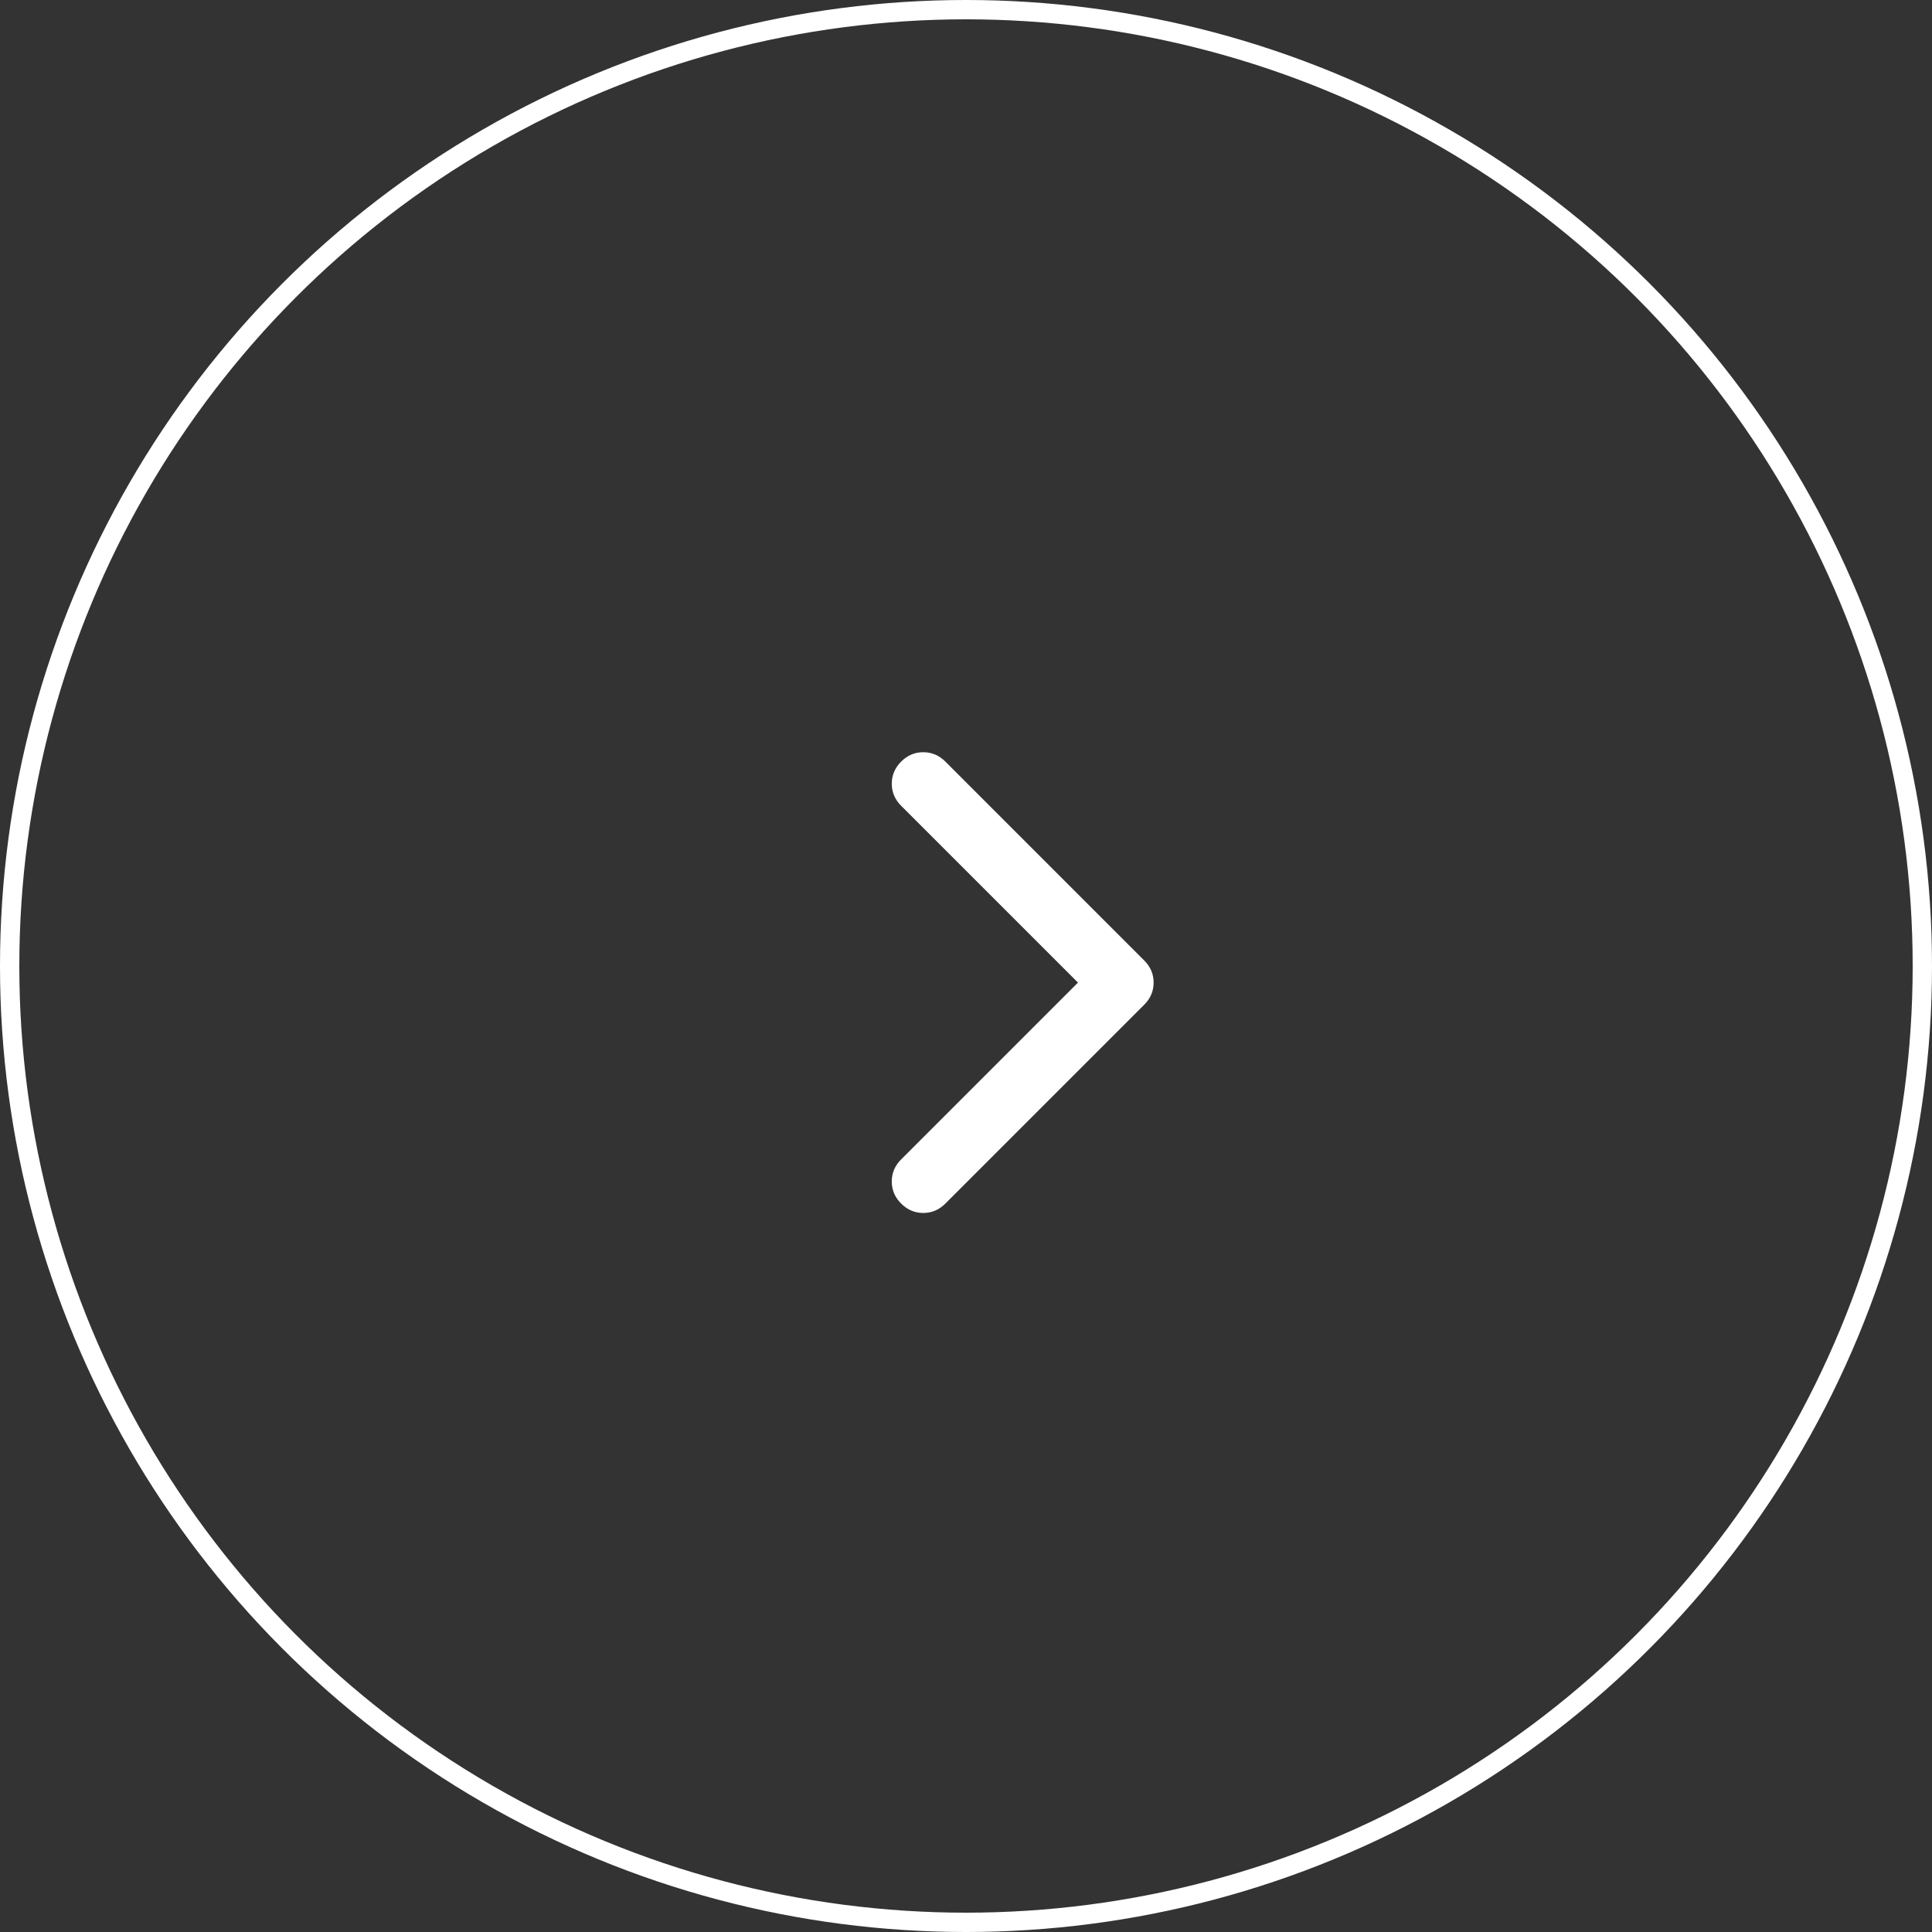 <svg width="100" height="100" viewBox="0 0 100 100" fill="none" xmlns="http://www.w3.org/2000/svg">
<rect x="0" y="0" width="100" height="100" fill="#333333" stroke="none"/>
<circle cx="50" cy="50" r="49.5" stroke="white"/>
<path d="M59.226 49.715C59.55 50.039 59.712 50.42 59.711 50.859C59.712 51.297 59.55 51.678 59.226 52.002L48.932 62.297C48.608 62.621 48.226 62.783 47.787 62.783C47.349 62.783 46.968 62.621 46.644 62.297C46.32 61.973 46.157 61.592 46.157 61.153C46.157 60.715 46.32 60.334 46.644 60.01L55.795 50.859L46.644 41.708C46.32 41.384 46.158 41.003 46.158 40.565C46.158 40.126 46.32 39.744 46.644 39.42C46.968 39.096 47.349 38.934 47.788 38.935C48.226 38.934 48.608 39.096 48.932 39.42L59.226 49.715Z" fill="white"/>
</svg>
